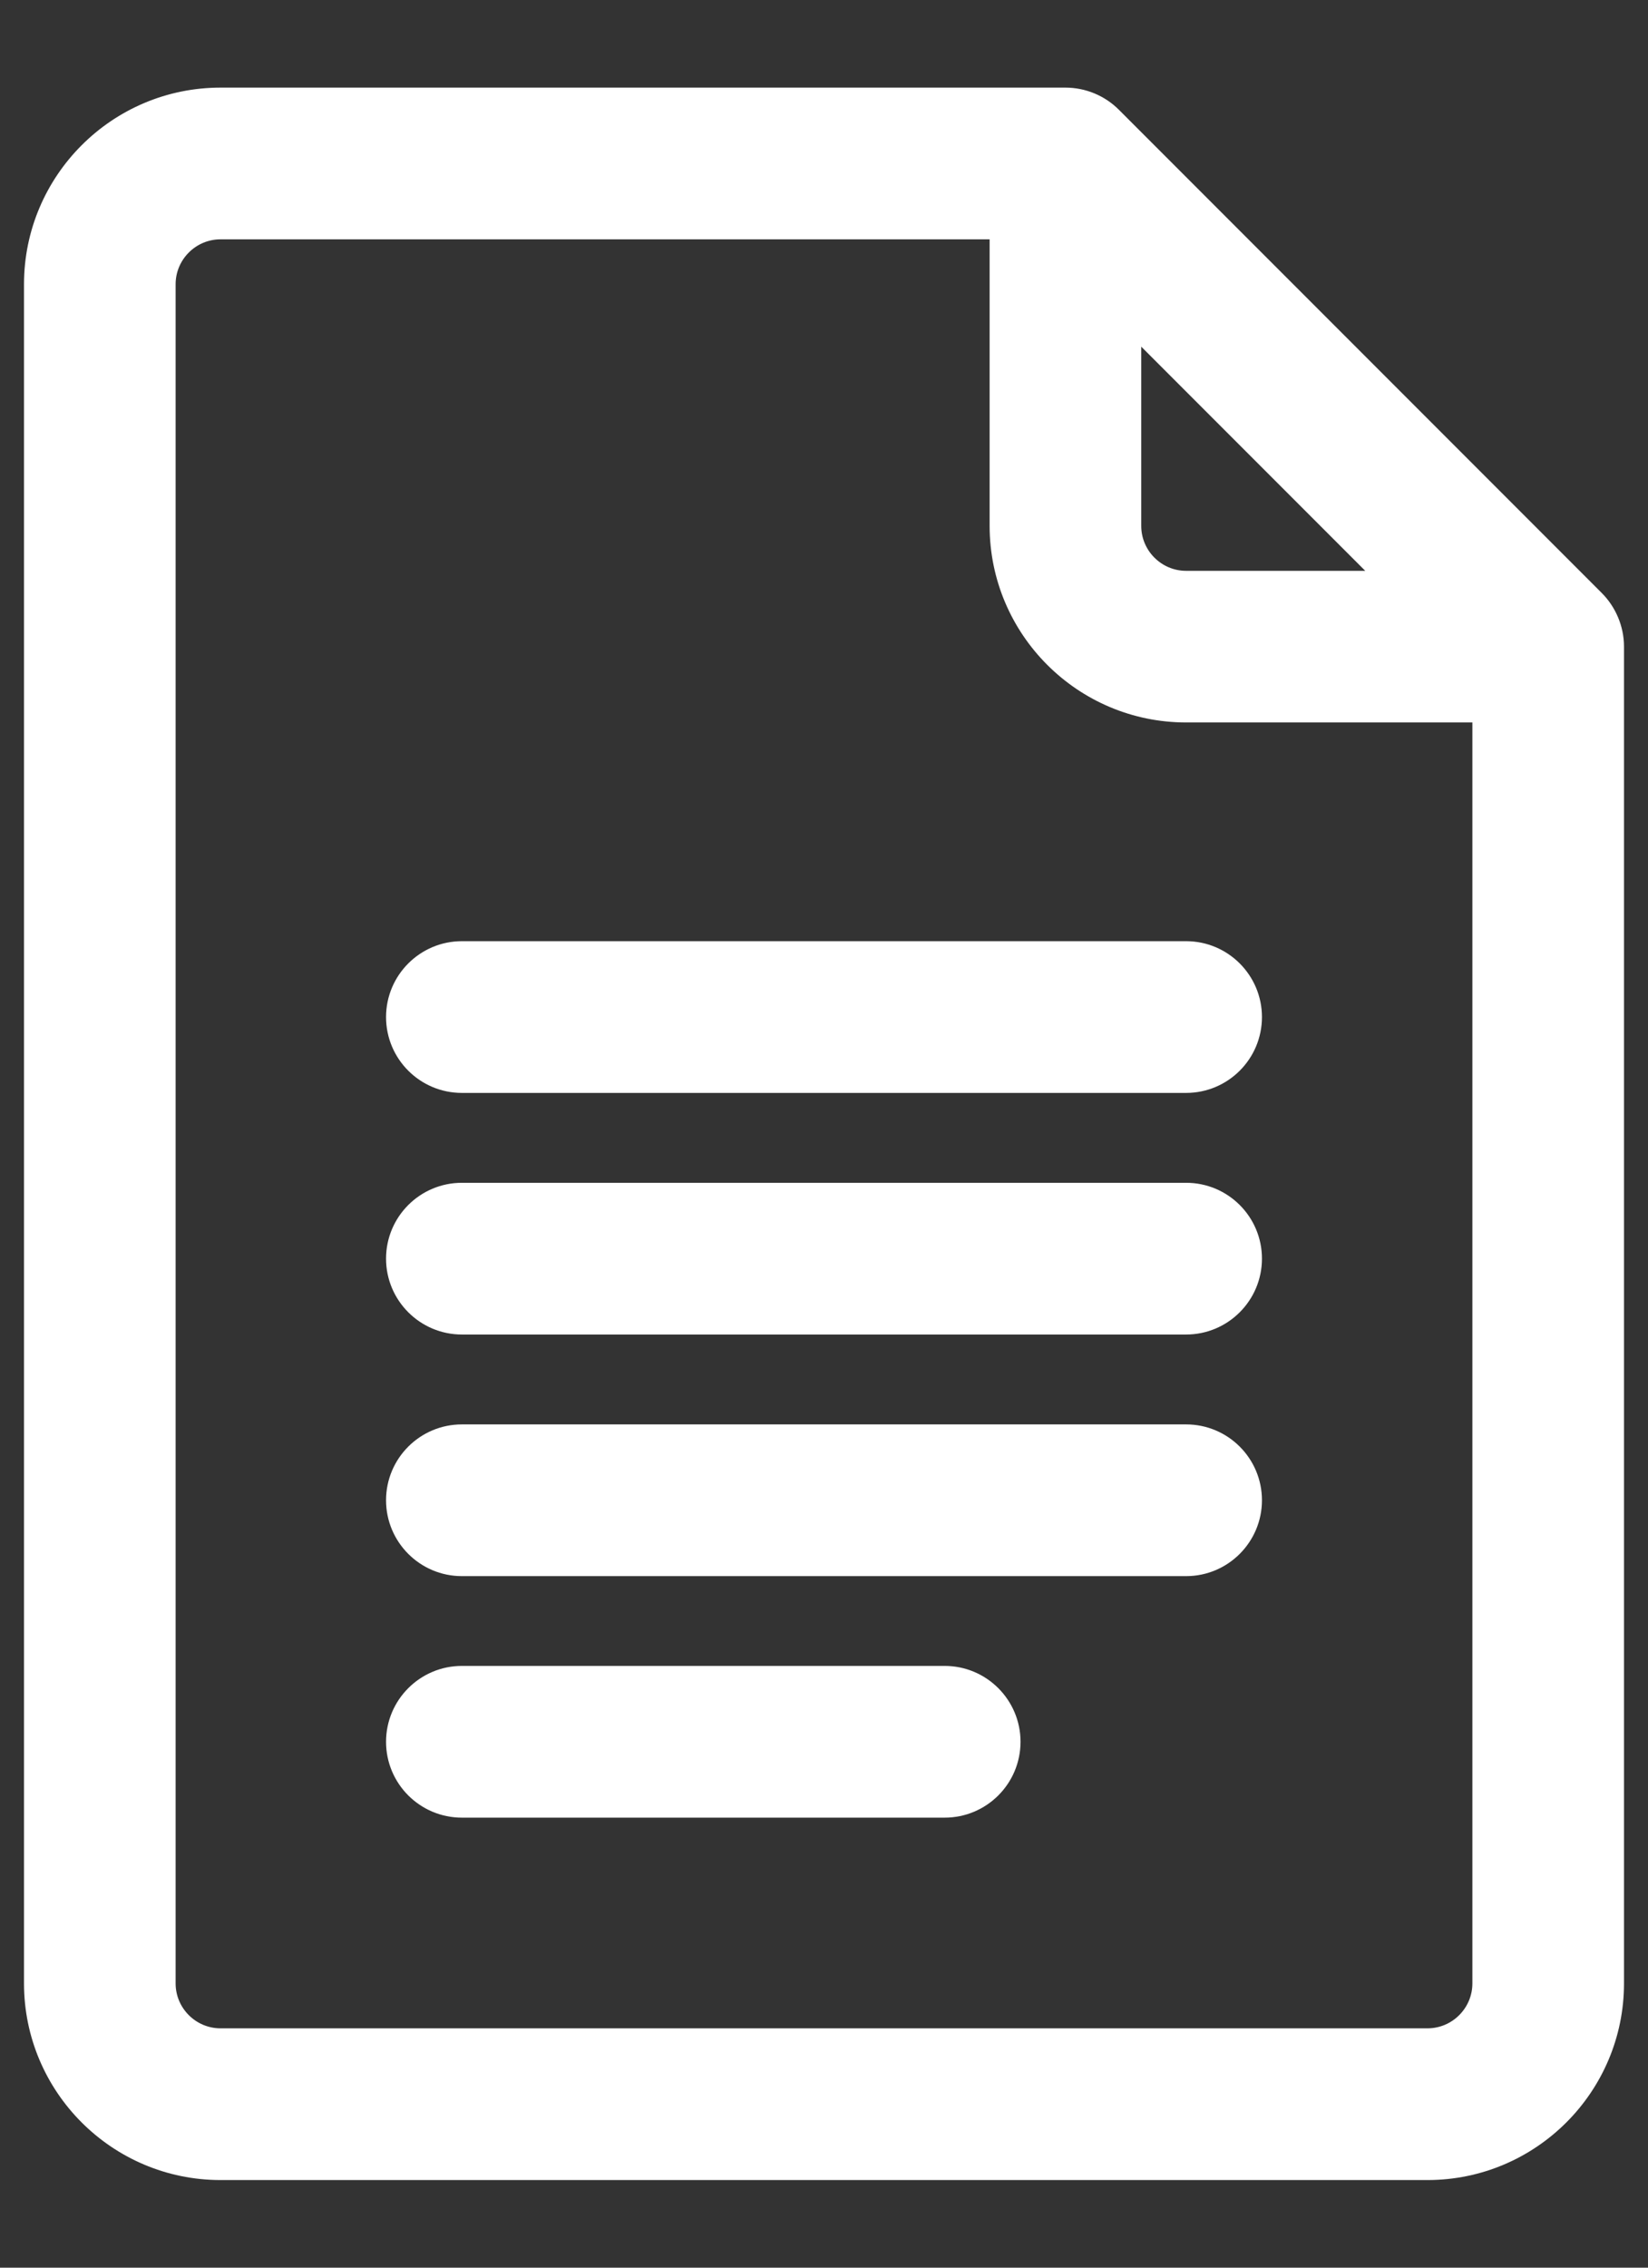 <?xml version="1.0" encoding="UTF-8"?> <svg xmlns="http://www.w3.org/2000/svg" width="16" height="22" viewBox="0 0 16 22" fill="none"><rect x="0" y="0" width="16" height="22" fill="#333333" stroke="none"/> <path d="M15.445 5.859L10.758 1.172C10.649 1.062 10.499 1 10.344 1H2.141C1.171 1 0.383 1.789 0.383 2.758V19.242C0.383 20.211 1.171 21 2.141 21H13.859C14.829 21 15.617 20.211 15.617 19.242V6.273C15.617 6.114 15.55 5.964 15.445 5.859ZM10.93 3.001L13.617 5.688H11.516C11.193 5.688 10.93 5.425 10.93 5.102V3.001ZM13.859 19.828H2.141C1.818 19.828 1.555 19.565 1.555 19.242V2.758C1.555 2.435 1.818 2.172 2.141 2.172H9.758V5.102C9.758 6.071 10.546 6.859 11.516 6.859H14.445V19.242C14.445 19.565 14.182 19.828 13.859 19.828Z" fill="white"></path> <path d="M11.516 9.281H4.484C4.161 9.281 3.898 9.544 3.898 9.867C3.898 10.191 4.161 10.453 4.484 10.453H11.516C11.839 10.453 12.102 10.191 12.102 9.867C12.102 9.544 11.839 9.281 11.516 9.281Z" fill="white"></path> <path d="M11.516 11.625H4.484C4.161 11.625 3.898 11.887 3.898 12.211C3.898 12.534 4.161 12.797 4.484 12.797H11.516C11.839 12.797 12.102 12.534 12.102 12.211C12.102 11.887 11.839 11.625 11.516 11.625Z" fill="white"></path> <path d="M11.516 13.969H4.484C4.161 13.969 3.898 14.231 3.898 14.555C3.898 14.878 4.161 15.141 4.484 15.141H11.516C11.839 15.141 12.102 14.878 12.102 14.555C12.102 14.231 11.839 13.969 11.516 13.969Z" fill="white"></path> <path d="M9.172 16.312H4.484C4.161 16.312 3.898 16.575 3.898 16.898C3.898 17.222 4.161 17.484 4.484 17.484H9.172C9.495 17.484 9.758 17.222 9.758 16.898C9.758 16.575 9.495 16.312 9.172 16.312Z" fill="white"></path> <path d="M15.445 5.859L10.758 1.172C10.649 1.062 10.499 1 10.344 1H2.141C1.171 1 0.383 1.789 0.383 2.758V19.242C0.383 20.211 1.171 21 2.141 21H13.859C14.829 21 15.617 20.211 15.617 19.242V6.273C15.617 6.114 15.55 5.964 15.445 5.859ZM10.93 3.001L13.617 5.688H11.516C11.193 5.688 10.93 5.425 10.93 5.102V3.001ZM13.859 19.828H2.141C1.818 19.828 1.555 19.565 1.555 19.242V2.758C1.555 2.435 1.818 2.172 2.141 2.172H9.758V5.102C9.758 6.071 10.546 6.859 11.516 6.859H14.445V19.242C14.445 19.565 14.182 19.828 13.859 19.828Z" stroke="white" stroke-width="0.3"></path> <path d="M11.516 9.281H4.484C4.161 9.281 3.898 9.544 3.898 9.867C3.898 10.191 4.161 10.453 4.484 10.453H11.516C11.839 10.453 12.102 10.191 12.102 9.867C12.102 9.544 11.839 9.281 11.516 9.281Z" stroke="white" stroke-width="0.3"></path> <path d="M11.516 11.625H4.484C4.161 11.625 3.898 11.887 3.898 12.211C3.898 12.534 4.161 12.797 4.484 12.797H11.516C11.839 12.797 12.102 12.534 12.102 12.211C12.102 11.887 11.839 11.625 11.516 11.625Z" stroke="white" stroke-width="0.3"></path> <path d="M11.516 13.969H4.484C4.161 13.969 3.898 14.231 3.898 14.555C3.898 14.878 4.161 15.141 4.484 15.141H11.516C11.839 15.141 12.102 14.878 12.102 14.555C12.102 14.231 11.839 13.969 11.516 13.969Z" stroke="white" stroke-width="0.3"></path> <path d="M9.172 16.312H4.484C4.161 16.312 3.898 16.575 3.898 16.898C3.898 17.222 4.161 17.484 4.484 17.484H9.172C9.495 17.484 9.758 17.222 9.758 16.898C9.758 16.575 9.495 16.312 9.172 16.312Z" stroke="white" stroke-width="0.3"></path> </svg> 
